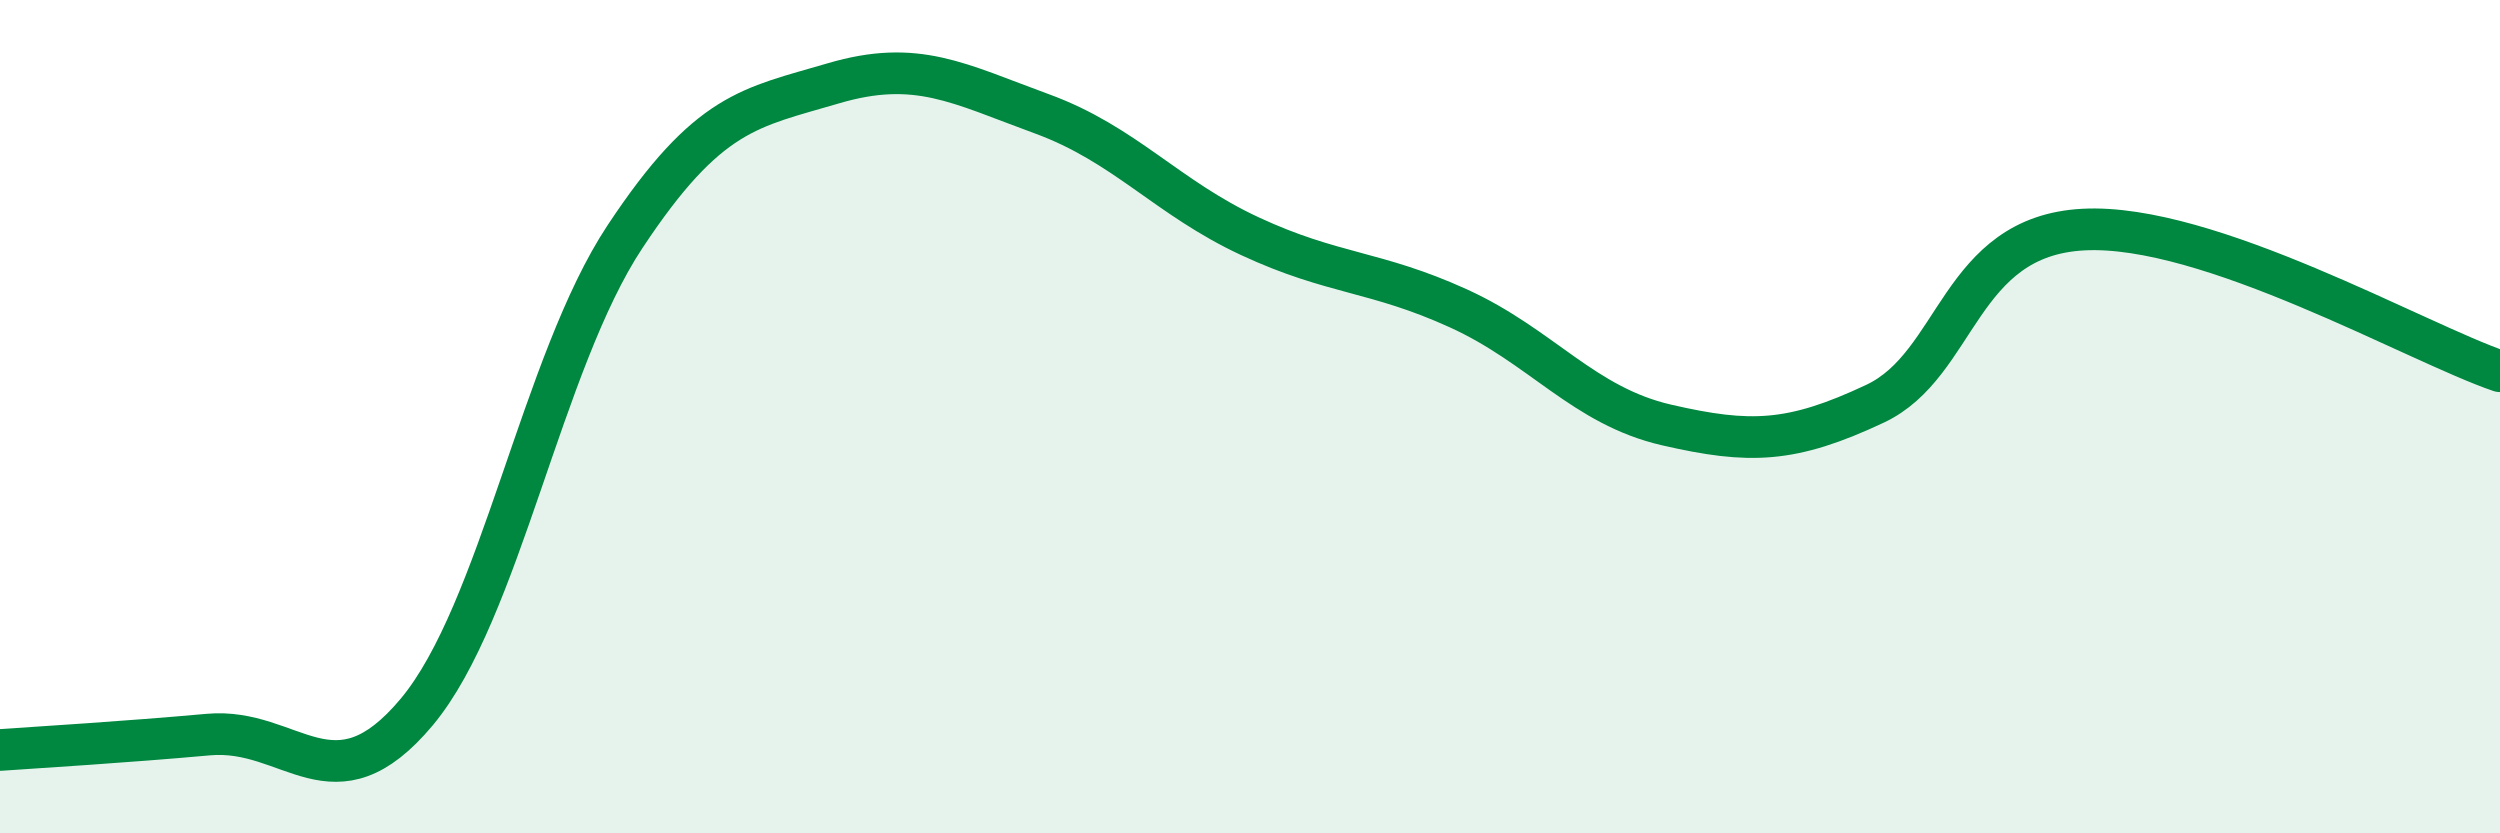 
    <svg width="60" height="20" viewBox="0 0 60 20" xmlns="http://www.w3.org/2000/svg">
      <path
        d="M 0,18 C 1,17.93 3,17.81 5,17.63 C 7,17.45 8,19.48 10,17.09 C 12,14.7 13,8.7 15,5.68 C 17,2.66 18,2.59 20,2 C 22,1.41 23,2 25,2.73 C 27,3.46 28,4.74 30,5.67 C 32,6.6 33,6.49 35,7.4 C 37,8.31 38,9.74 40,10.2 C 42,10.66 43,10.63 45,9.69 C 47,8.75 47,5.67 50,5.51 C 53,5.35 58,8.23 60,8.91L60 20L0 20Z"
        fill="#008740"
        opacity="0.1"
        stroke-linecap="round"
        stroke-linejoin="round"
      />
      <path
        d="M 0,18 C 1,17.93 3,17.81 5,17.63 C 7,17.45 8,19.48 10,17.09 C 12,14.7 13,8.7 15,5.68 C 17,2.66 18,2.59 20,2 C 22,1.41 23,2 25,2.73 C 27,3.46 28,4.74 30,5.67 C 32,6.6 33,6.49 35,7.4 C 37,8.31 38,9.74 40,10.2 C 42,10.66 43,10.63 45,9.69 C 47,8.75 47,5.67 50,5.51 C 53,5.35 58,8.23 60,8.91"
        stroke="#008740"
        stroke-width="1"
        fill="none"
        stroke-linecap="round"
        stroke-linejoin="round"
      />
    </svg>
  
